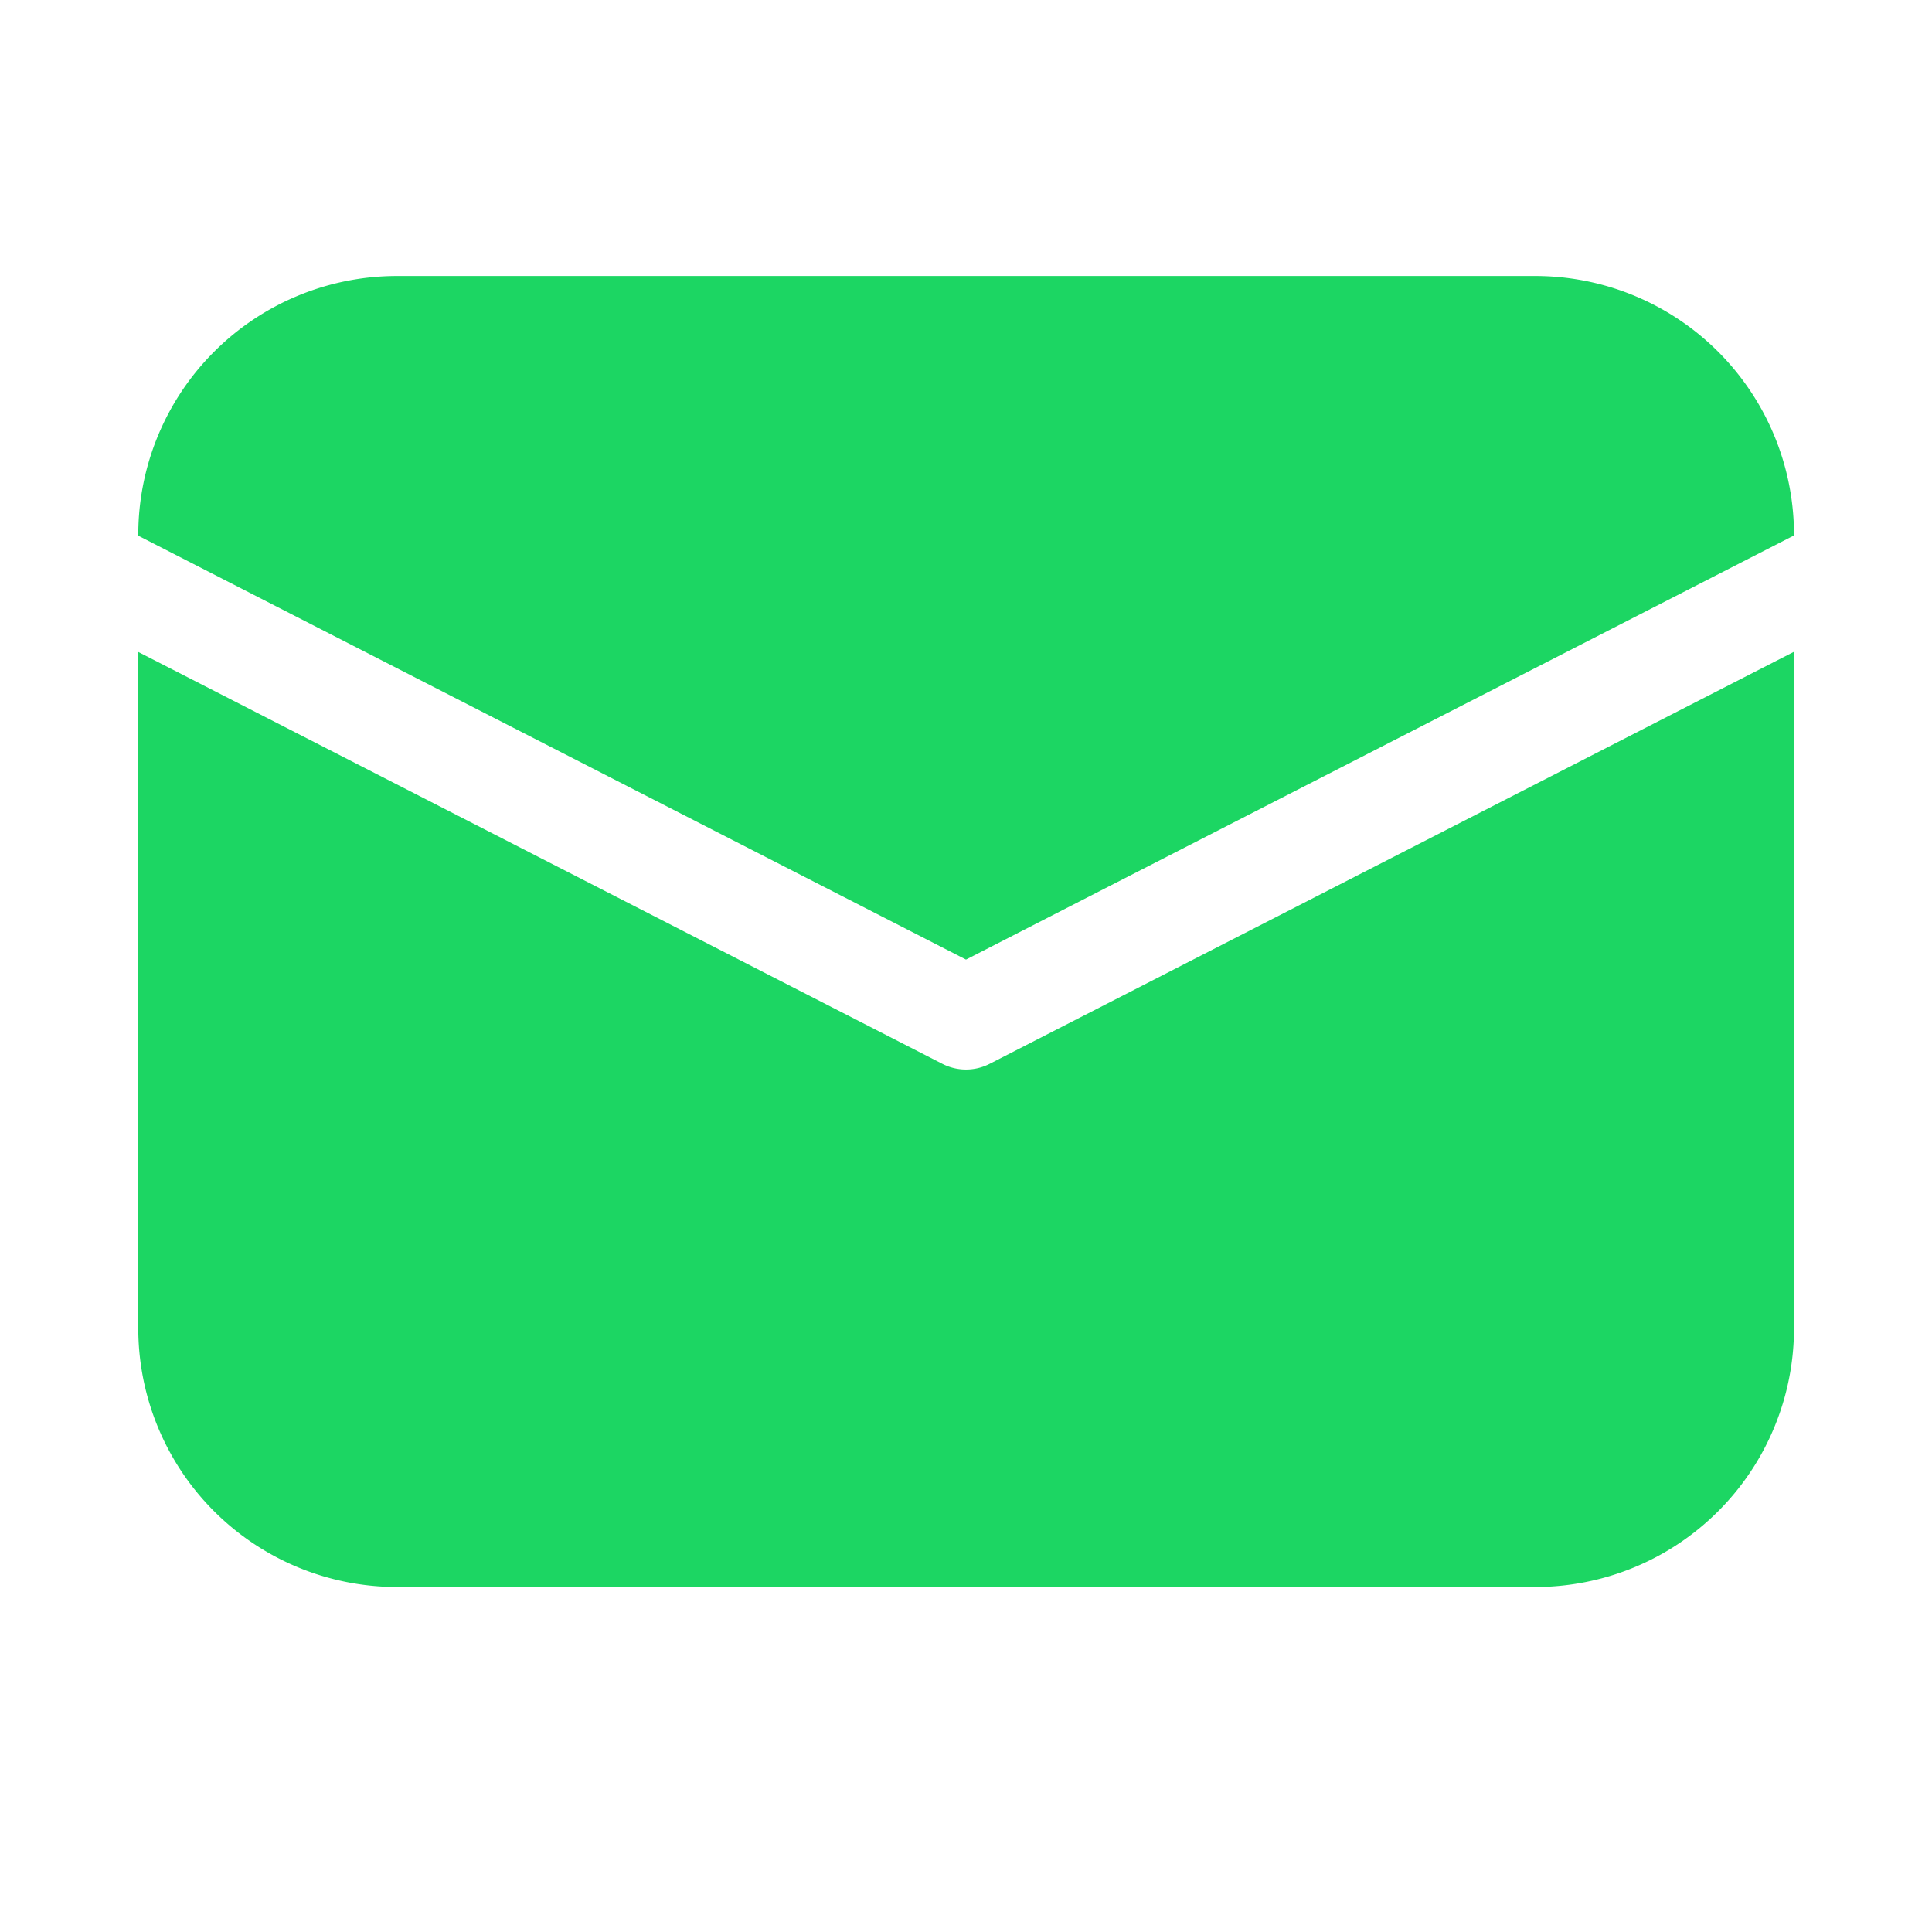<svg xmlns="http://www.w3.org/2000/svg" width="1em" height="1em" viewBox="0 0 28 28">
	<path fill="#1cd663" d="M2.004 7.75A3.75 3.75 0 0 1 5.754 4H22.25A3.75 3.75 0 0 1 26 7.75v.01l-12 6.147L2.004 7.764zm0 1.699v9.801A3.75 3.75 0 0 0 5.754 23H22.25A3.75 3.75 0 0 0 26 19.25V9.446l-11.658 5.972a.75.75 0 0 1-.684 0z" />
</svg>